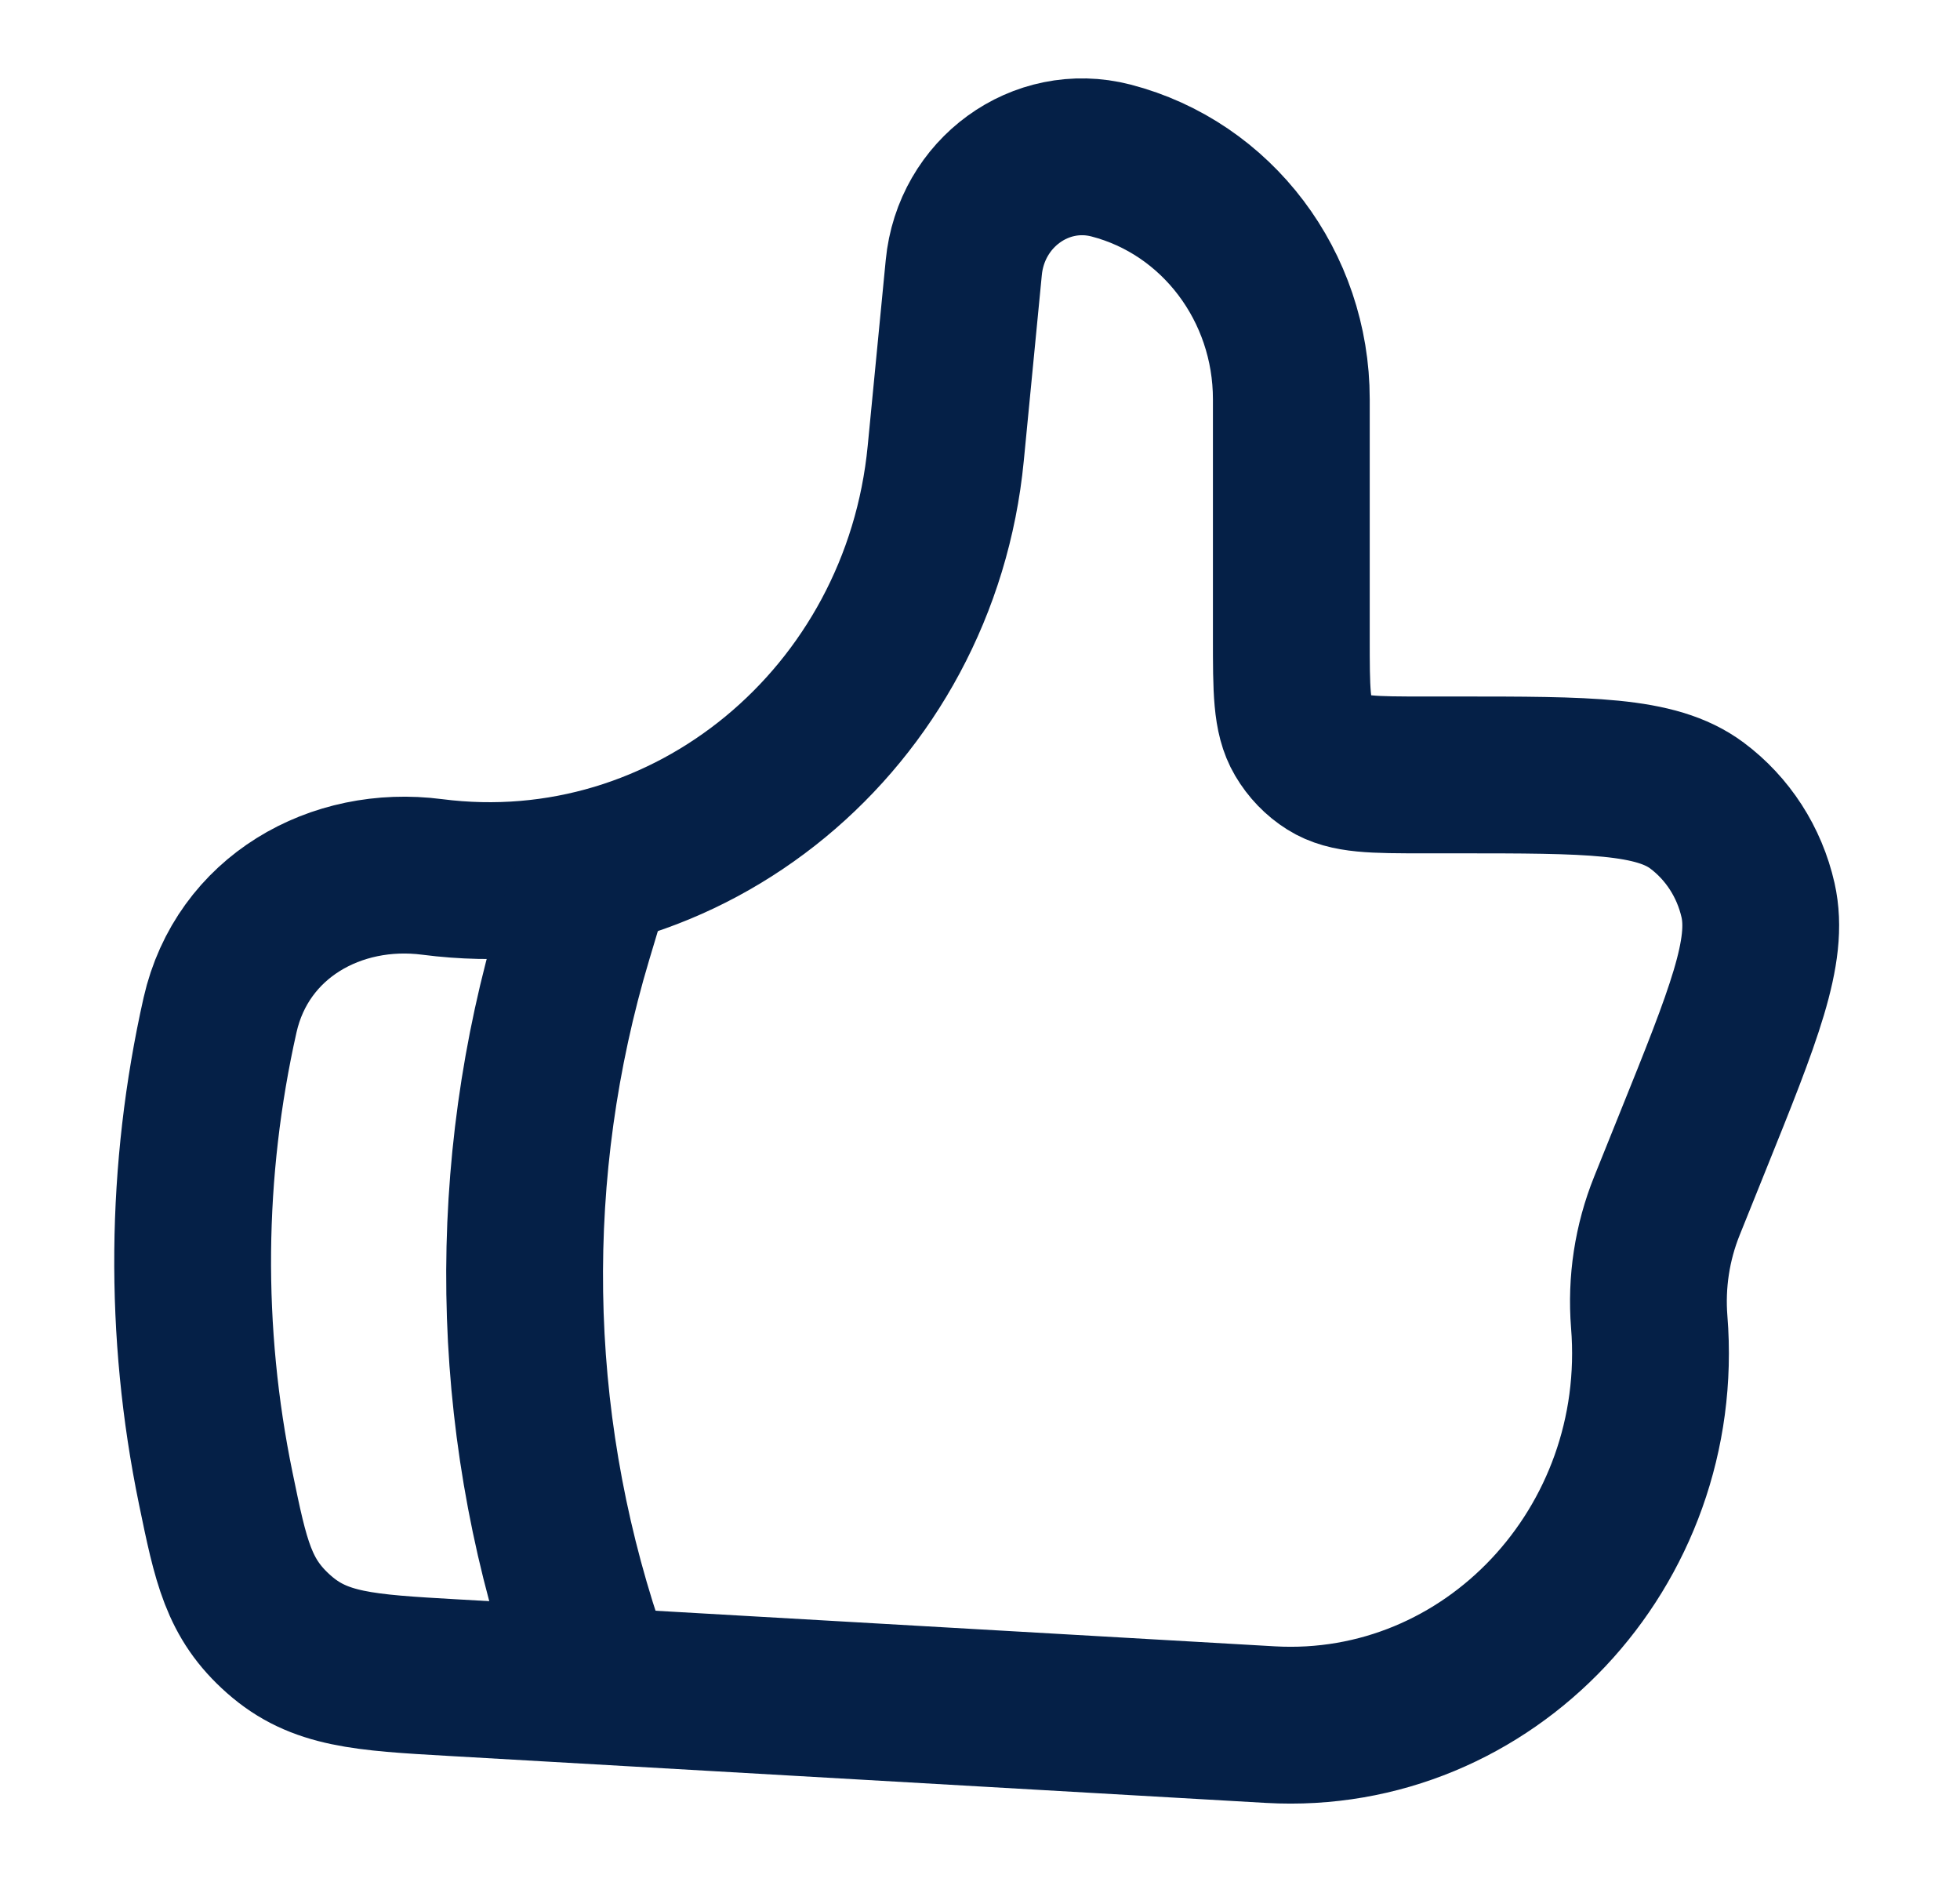 <svg width="25" height="24" viewBox="0 0 25 24" fill="none" xmlns="http://www.w3.org/2000/svg">
<path d="M12.063 5.782L12.293 3.413C12.384 2.461 13.273 1.815 14.171 2.047C15.522 2.397 16.471 3.652 16.471 5.091V8.126C16.471 8.801 16.471 9.139 16.617 9.386C16.7 9.527 16.814 9.646 16.95 9.731C17.19 9.882 17.517 9.882 18.17 9.882H18.566C20.269 9.882 21.12 9.882 21.644 10.272C22.037 10.565 22.314 10.994 22.424 11.48C22.57 12.13 22.243 12.943 21.588 14.567L21.262 15.377C21.073 15.846 20.996 16.353 21.036 16.857C21.268 19.731 18.989 22.152 16.203 21.993L5.779 21.394C4.64 21.329 4.071 21.296 3.557 20.841C3.042 20.386 2.945 19.917 2.752 18.98C2.341 16.987 2.36 14.928 2.807 12.943C3.09 11.695 4.282 11.023 5.513 11.183C8.777 11.603 11.736 9.163 12.063 5.782Z" stroke="#052047" stroke-width="2" stroke-linecap="round" stroke-linejoin="round"/>
<path d="M7.459 11.5L7.322 11.957C6.437 14.914 6.484 18.072 7.459 21" stroke="#052047" stroke-width="2" stroke-linecap="round" stroke-linejoin="round"/>
</svg>
